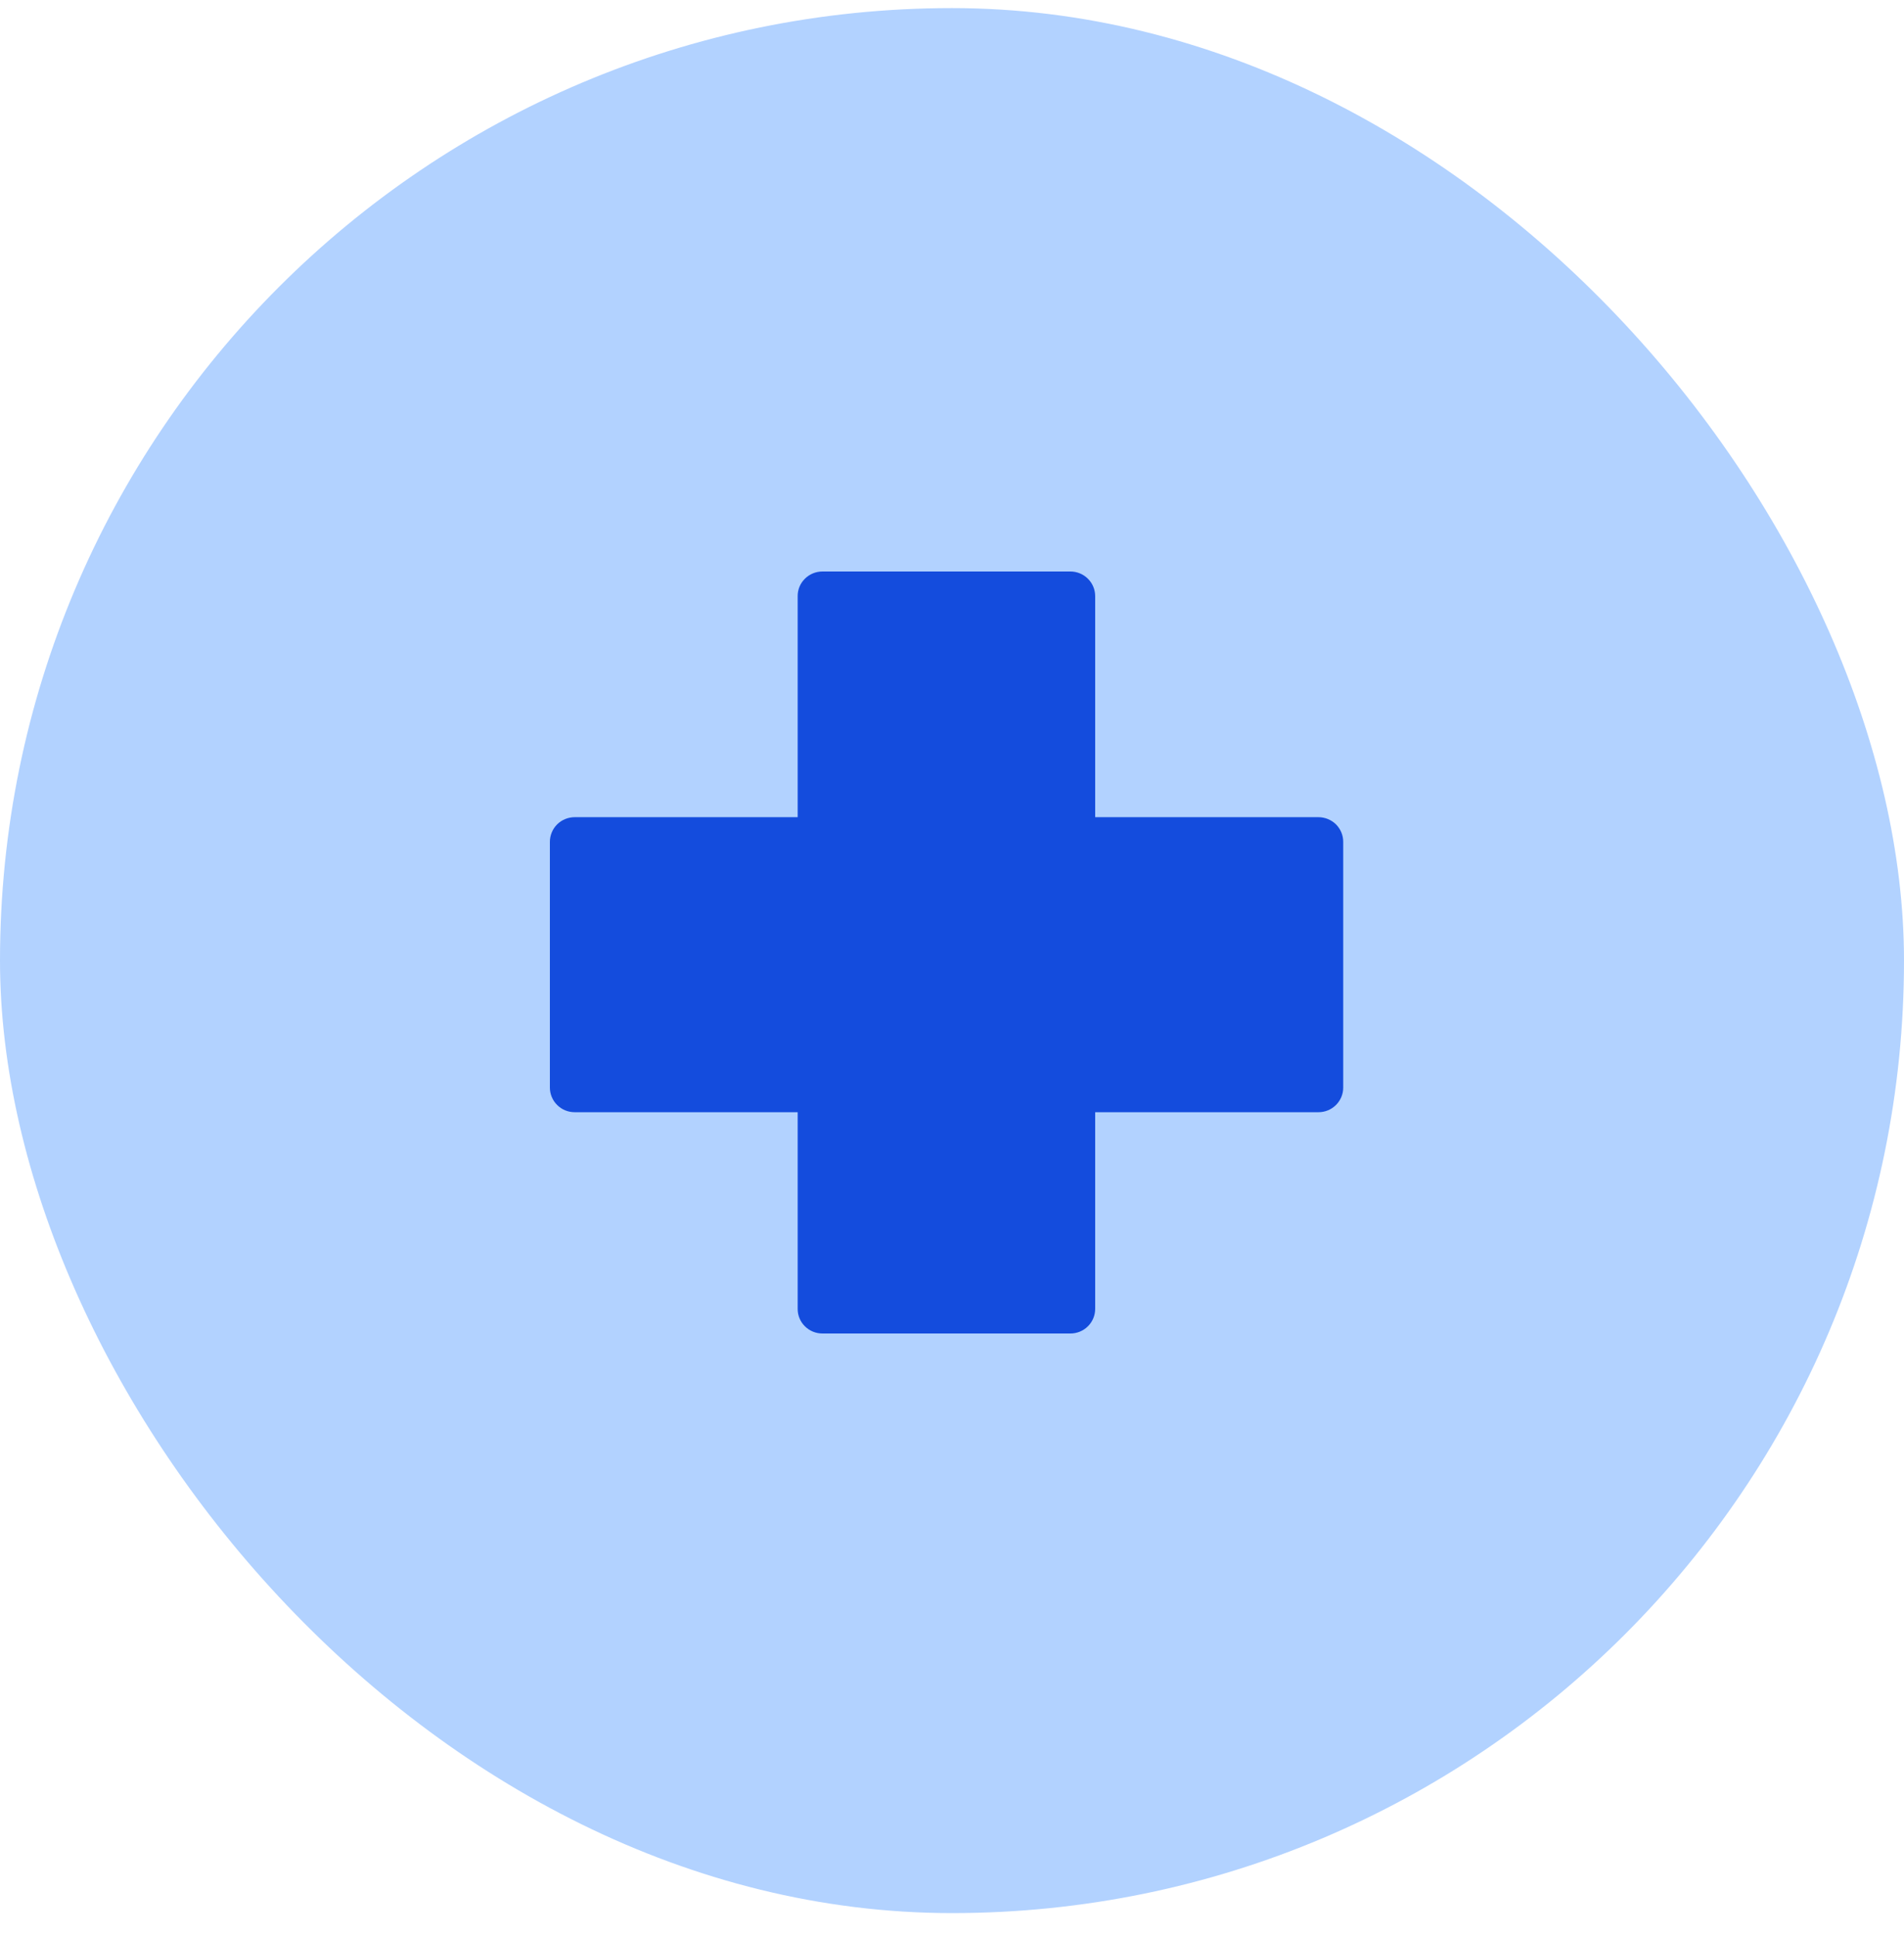 <?xml version="1.0" encoding="UTF-8"?>
<svg xmlns="http://www.w3.org/2000/svg" width="60" height="61" viewBox="0 0 60 61" fill="none">
  <rect y="0.255" width="60" height="60" rx="30" fill="#B2D2FF"></rect>
  <path d="M25.92 18C25.712 17.999 25.512 18.081 25.365 18.227C25.217 18.373 25.135 18.57 25.137 18.777V25.738H18.113C17.905 25.738 17.704 25.819 17.558 25.964C17.41 26.111 17.328 26.31 17.328 26.516V34.253C17.328 34.459 17.41 34.658 17.558 34.803C17.704 34.95 17.905 35.031 18.113 35.03H25.137V41.223C25.135 41.429 25.217 41.628 25.365 41.774C25.512 41.92 25.712 42.001 25.92 42H33.727C33.935 42.001 34.136 41.92 34.282 41.774C34.43 41.628 34.512 41.43 34.512 41.223V35.03H41.545C41.753 35.031 41.952 34.95 42.1 34.803C42.246 34.658 42.33 34.459 42.328 34.253V26.516C42.33 26.31 42.246 26.111 42.1 25.964C41.952 25.819 41.753 25.738 41.545 25.738H34.512V18.777C34.512 18.57 34.43 18.373 34.282 18.227C34.136 18.081 33.935 17.999 33.727 18H25.92Z" fill="#144CDD"></path>
</svg>
